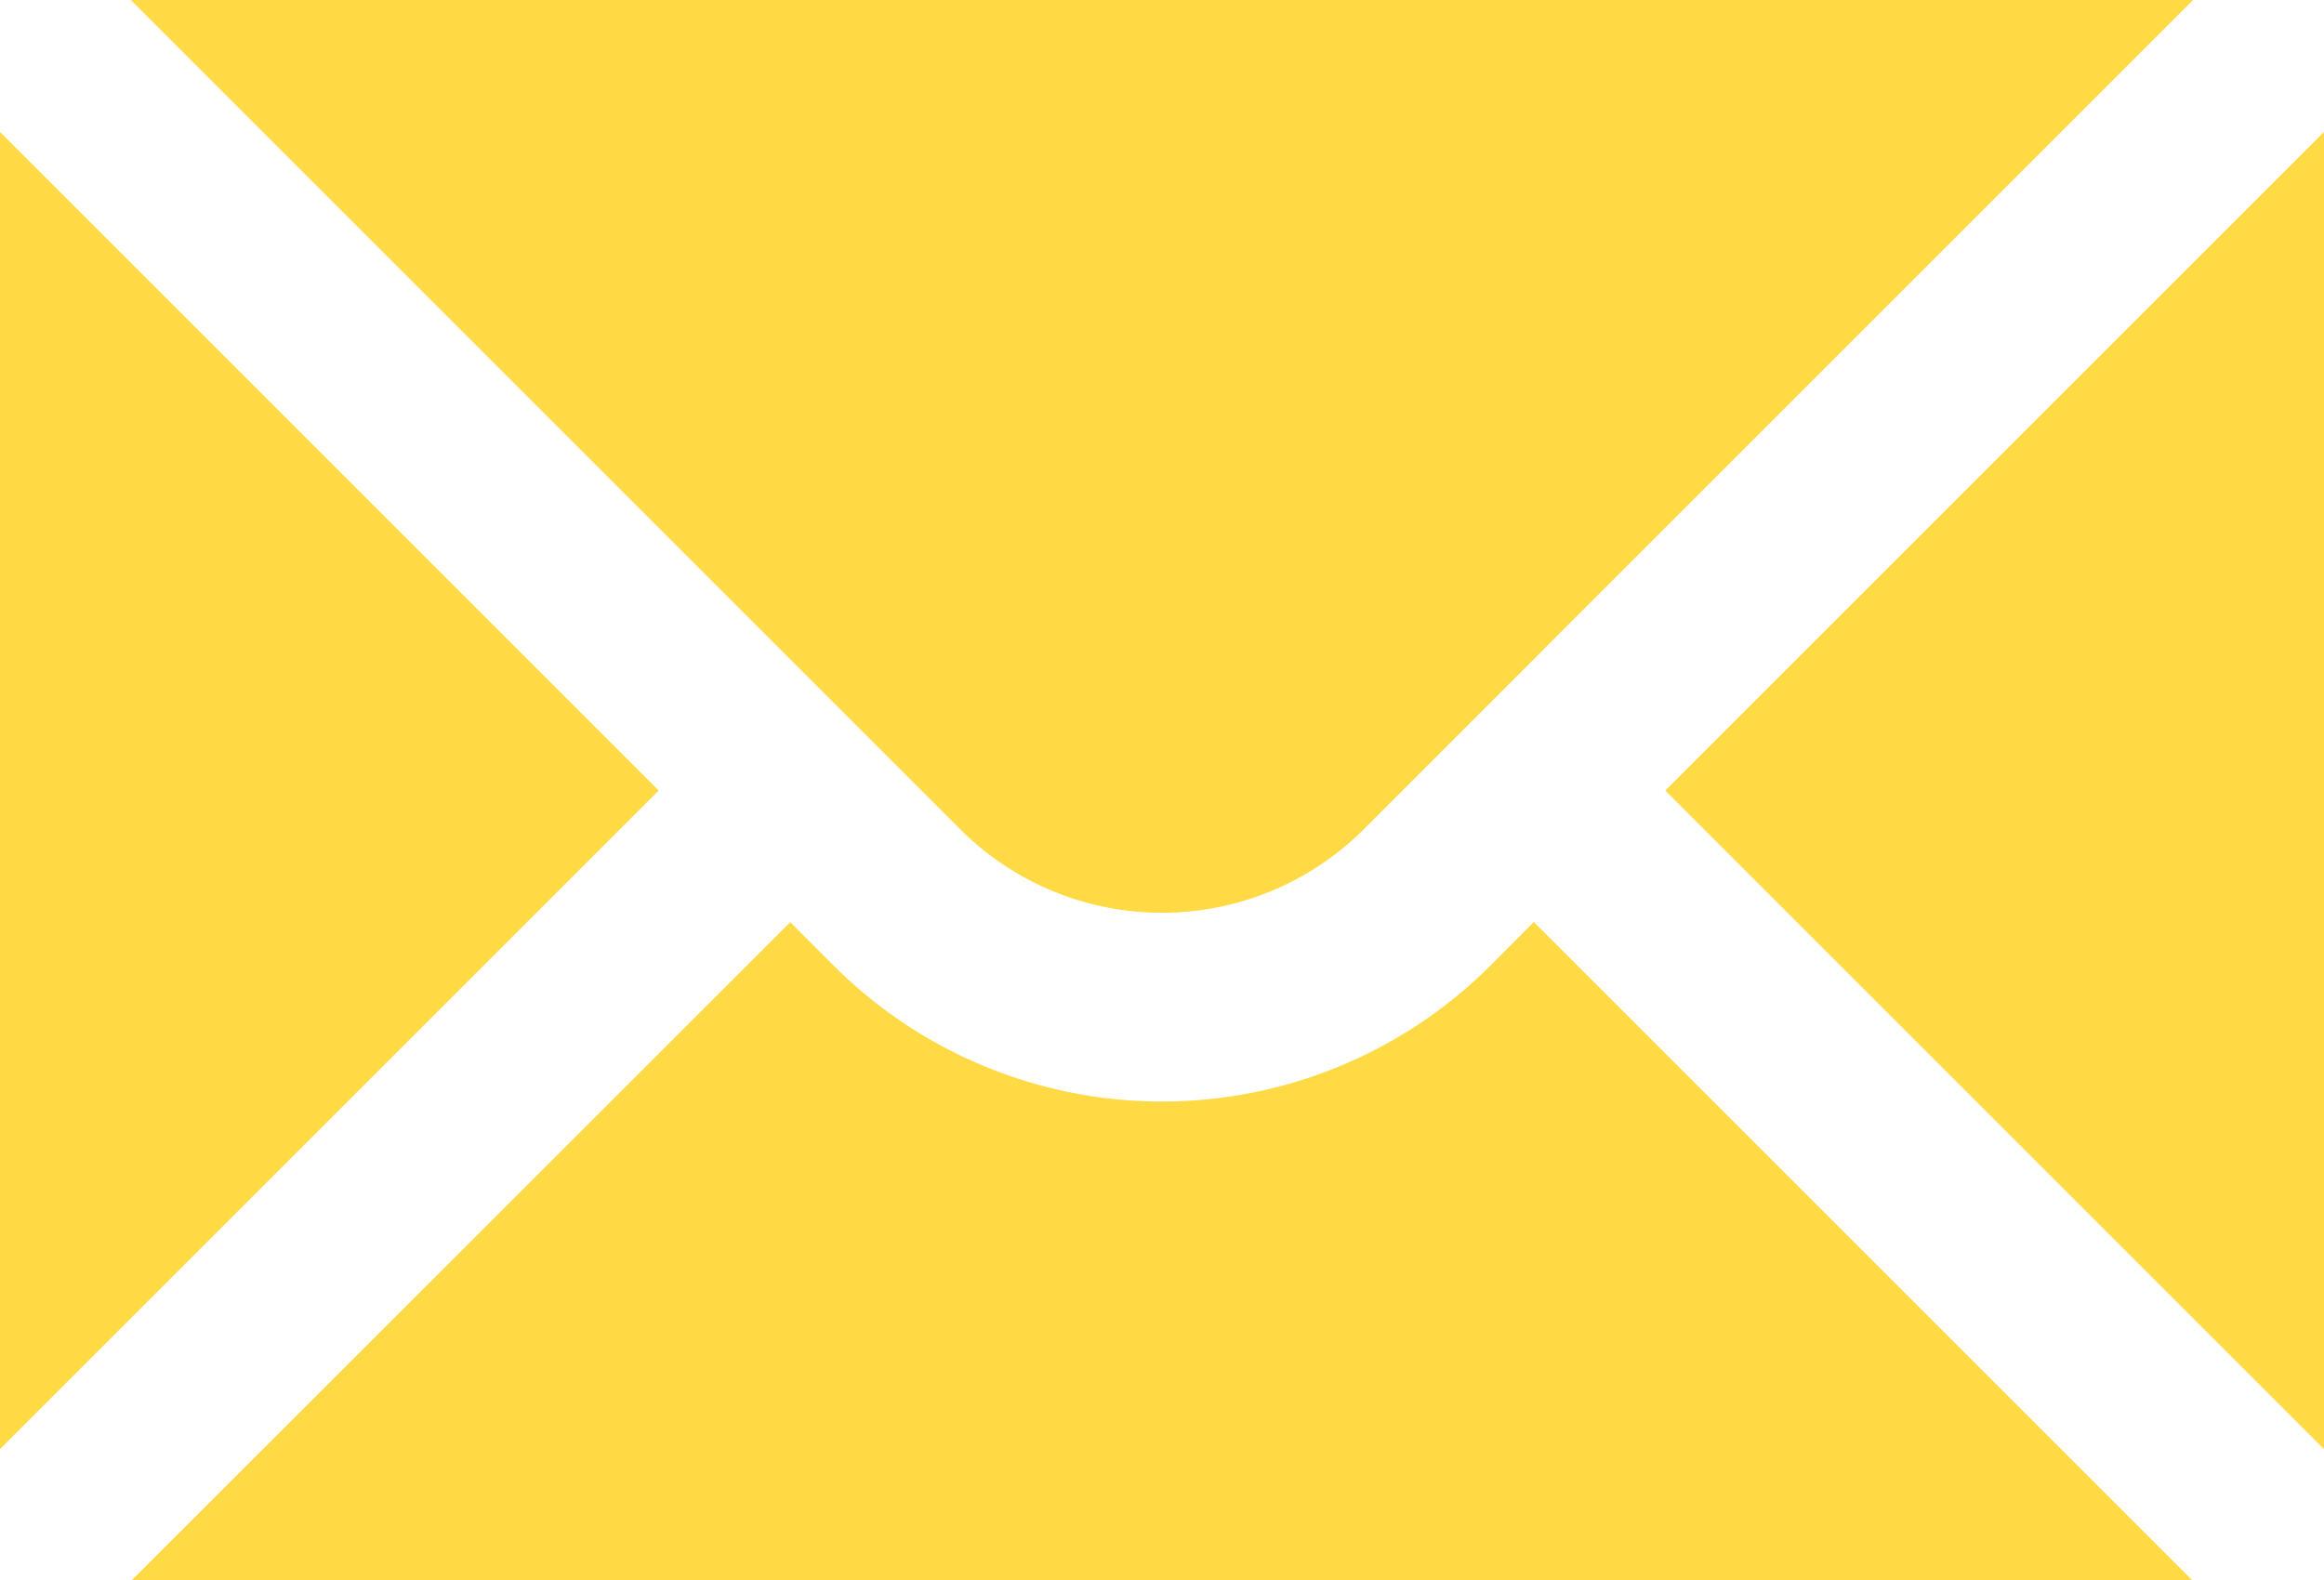 <svg id="Group_1303" data-name="Group 1303" xmlns="http://www.w3.org/2000/svg" width="41.731" height="28.377" viewBox="0 0 41.731 28.377">
  <path id="Path_61" data-name="Path 61" d="M2,7.42V31.076L13.828,19.248Z" transform="translate(-2 -5.05)" fill="#ffda44"/>
  <path id="Path_62" data-name="Path 62" d="M3.408,6,18.383,20.975a5.128,5.128,0,0,0,7.081,0L40.438,6Z" transform="translate(-1.058 -6)" fill="#ffda44"/>
  <path id="Path_63" data-name="Path 63" d="M27.816,16.7a8.342,8.342,0,0,1-11.8,0l-.776-.776L3.42,27.738H40.41L28.592,15.92Z" transform="translate(-1.05 0.639)" fill="#ffda44"/>
  <path id="Path_64" data-name="Path 64" d="M19.914,19.248,31.742,31.076V7.42Z" transform="translate(9.989 -5.05)" fill="#ffda44"/>
</svg>

